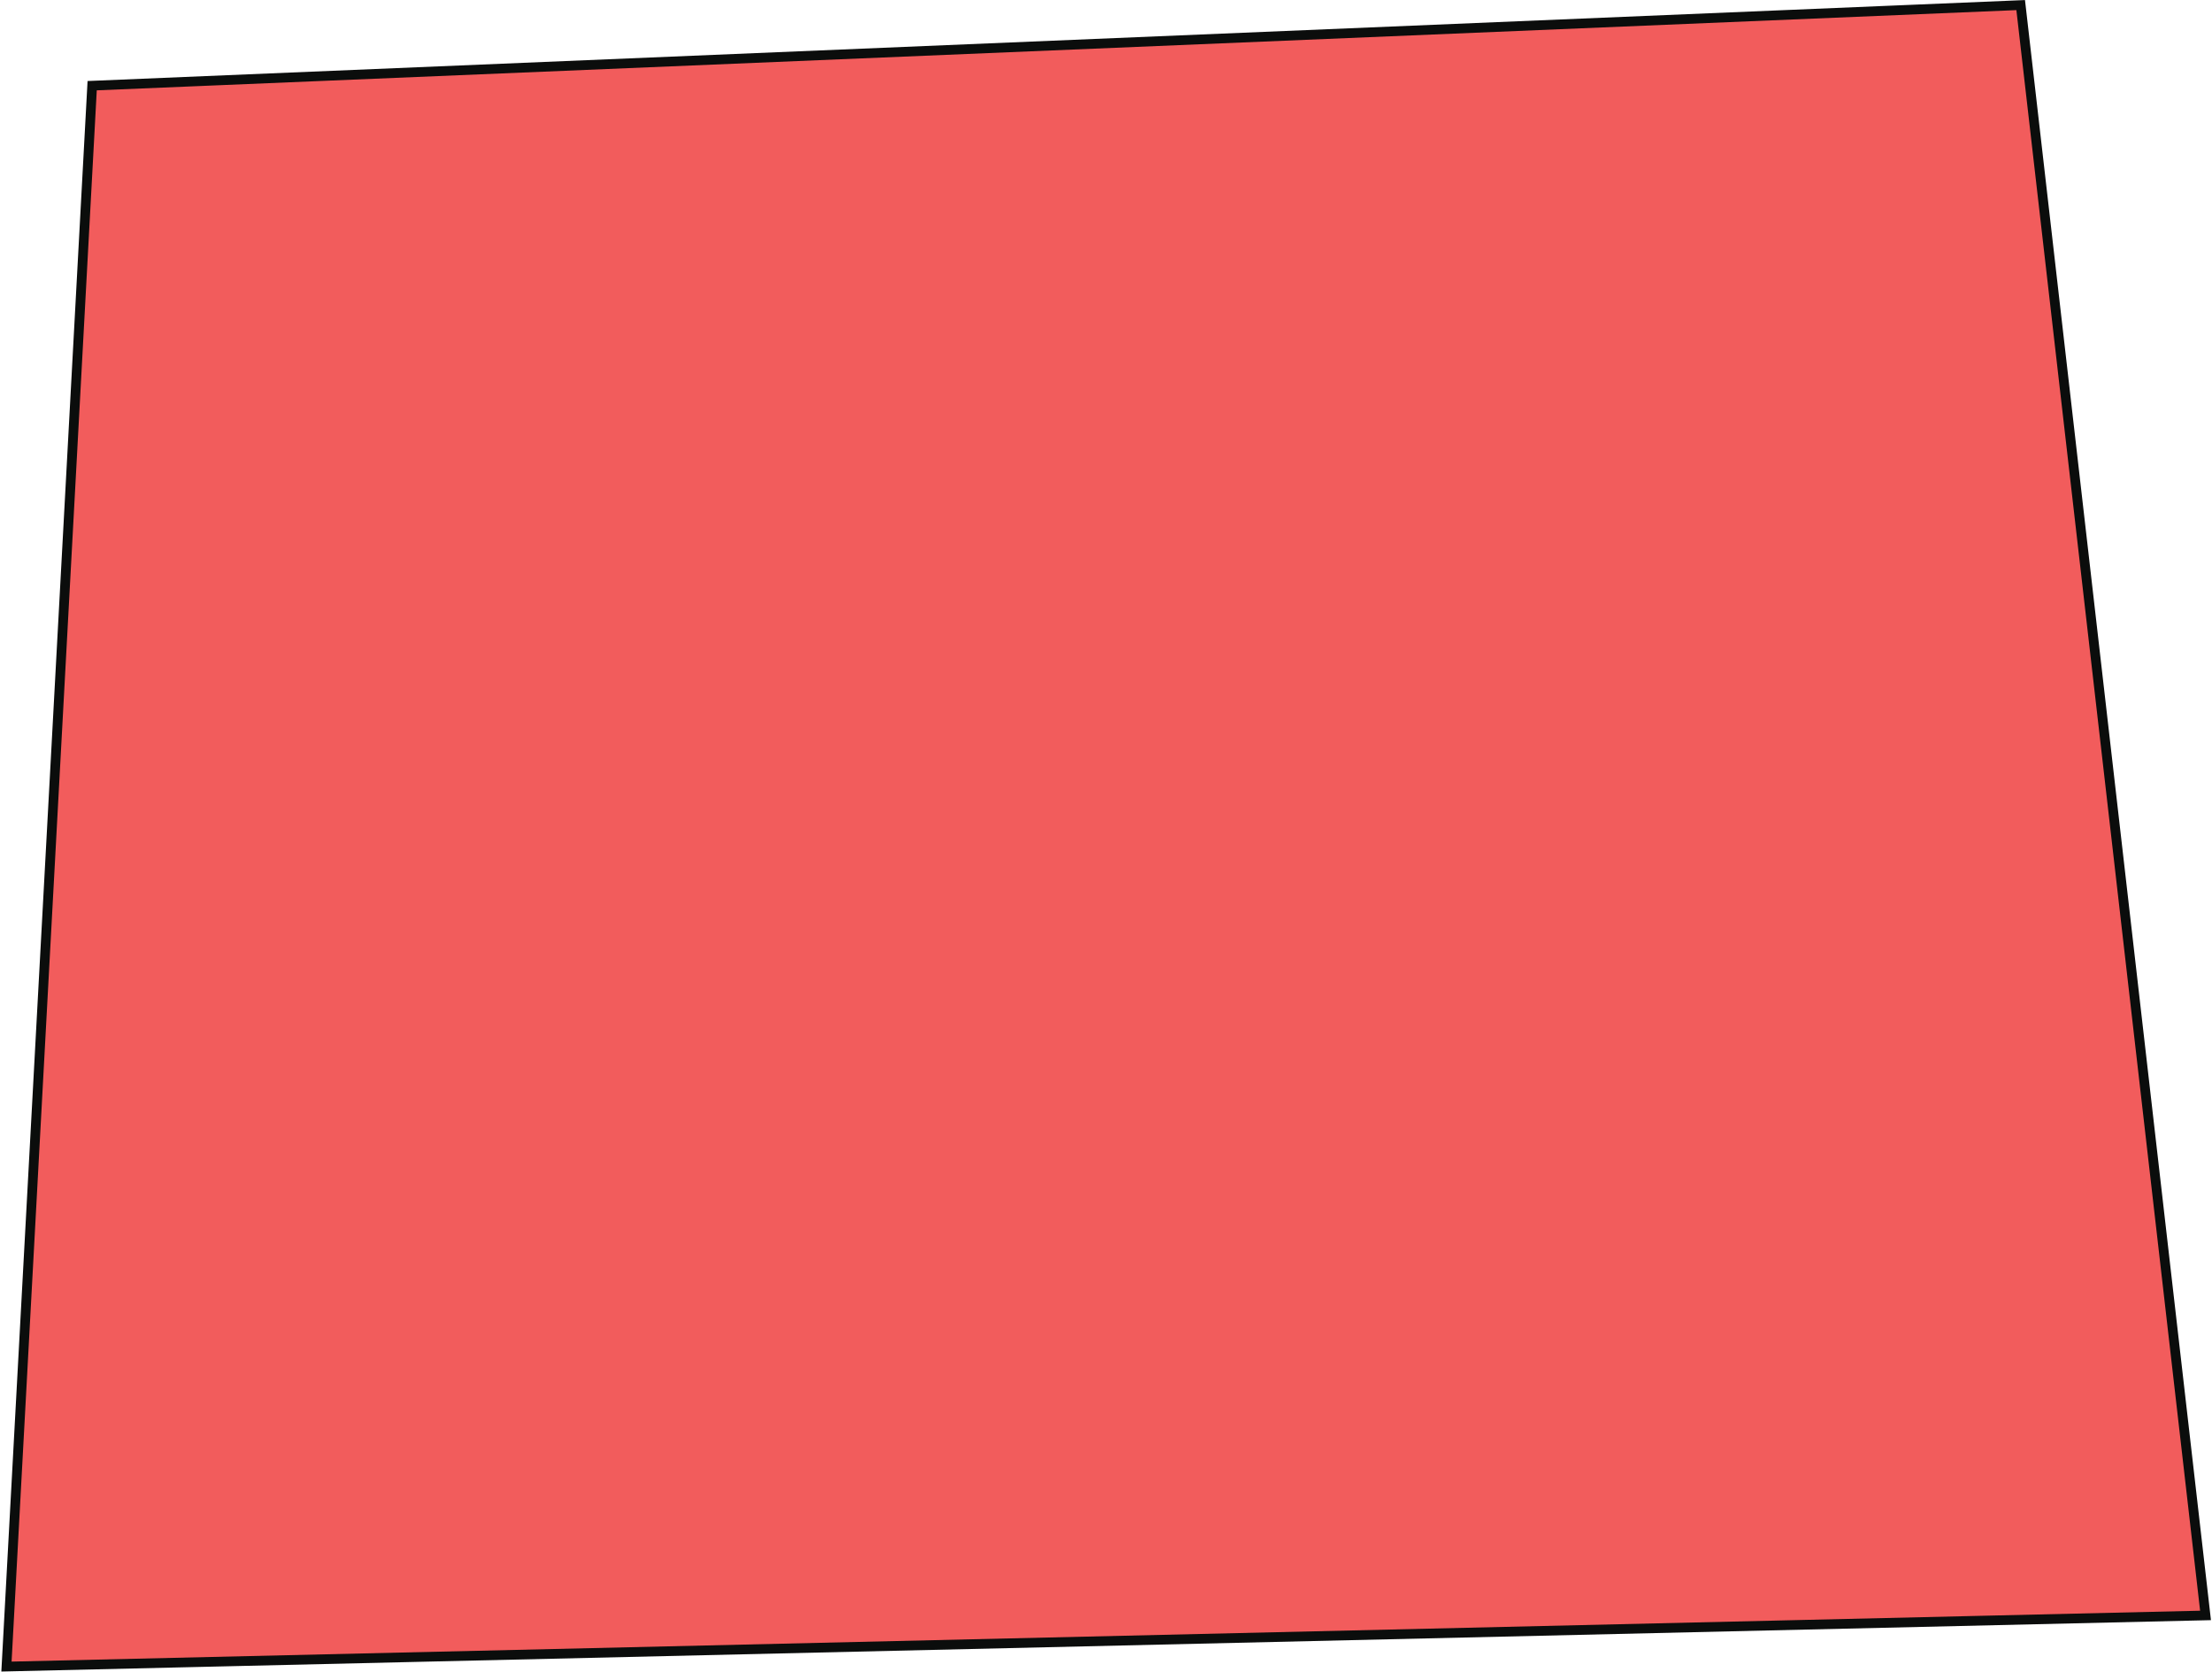 <svg width="1368" height="1034" viewBox="0 0 1368 1034" fill="none" xmlns="http://www.w3.org/2000/svg">
<path d="M1249.68 3.146L57 52.998L4 1030.85L1364 999.217L1249.68 3.146Z" fill="#F25C5C" stroke="#0B0D0C" stroke-width="6"/>
</svg>
